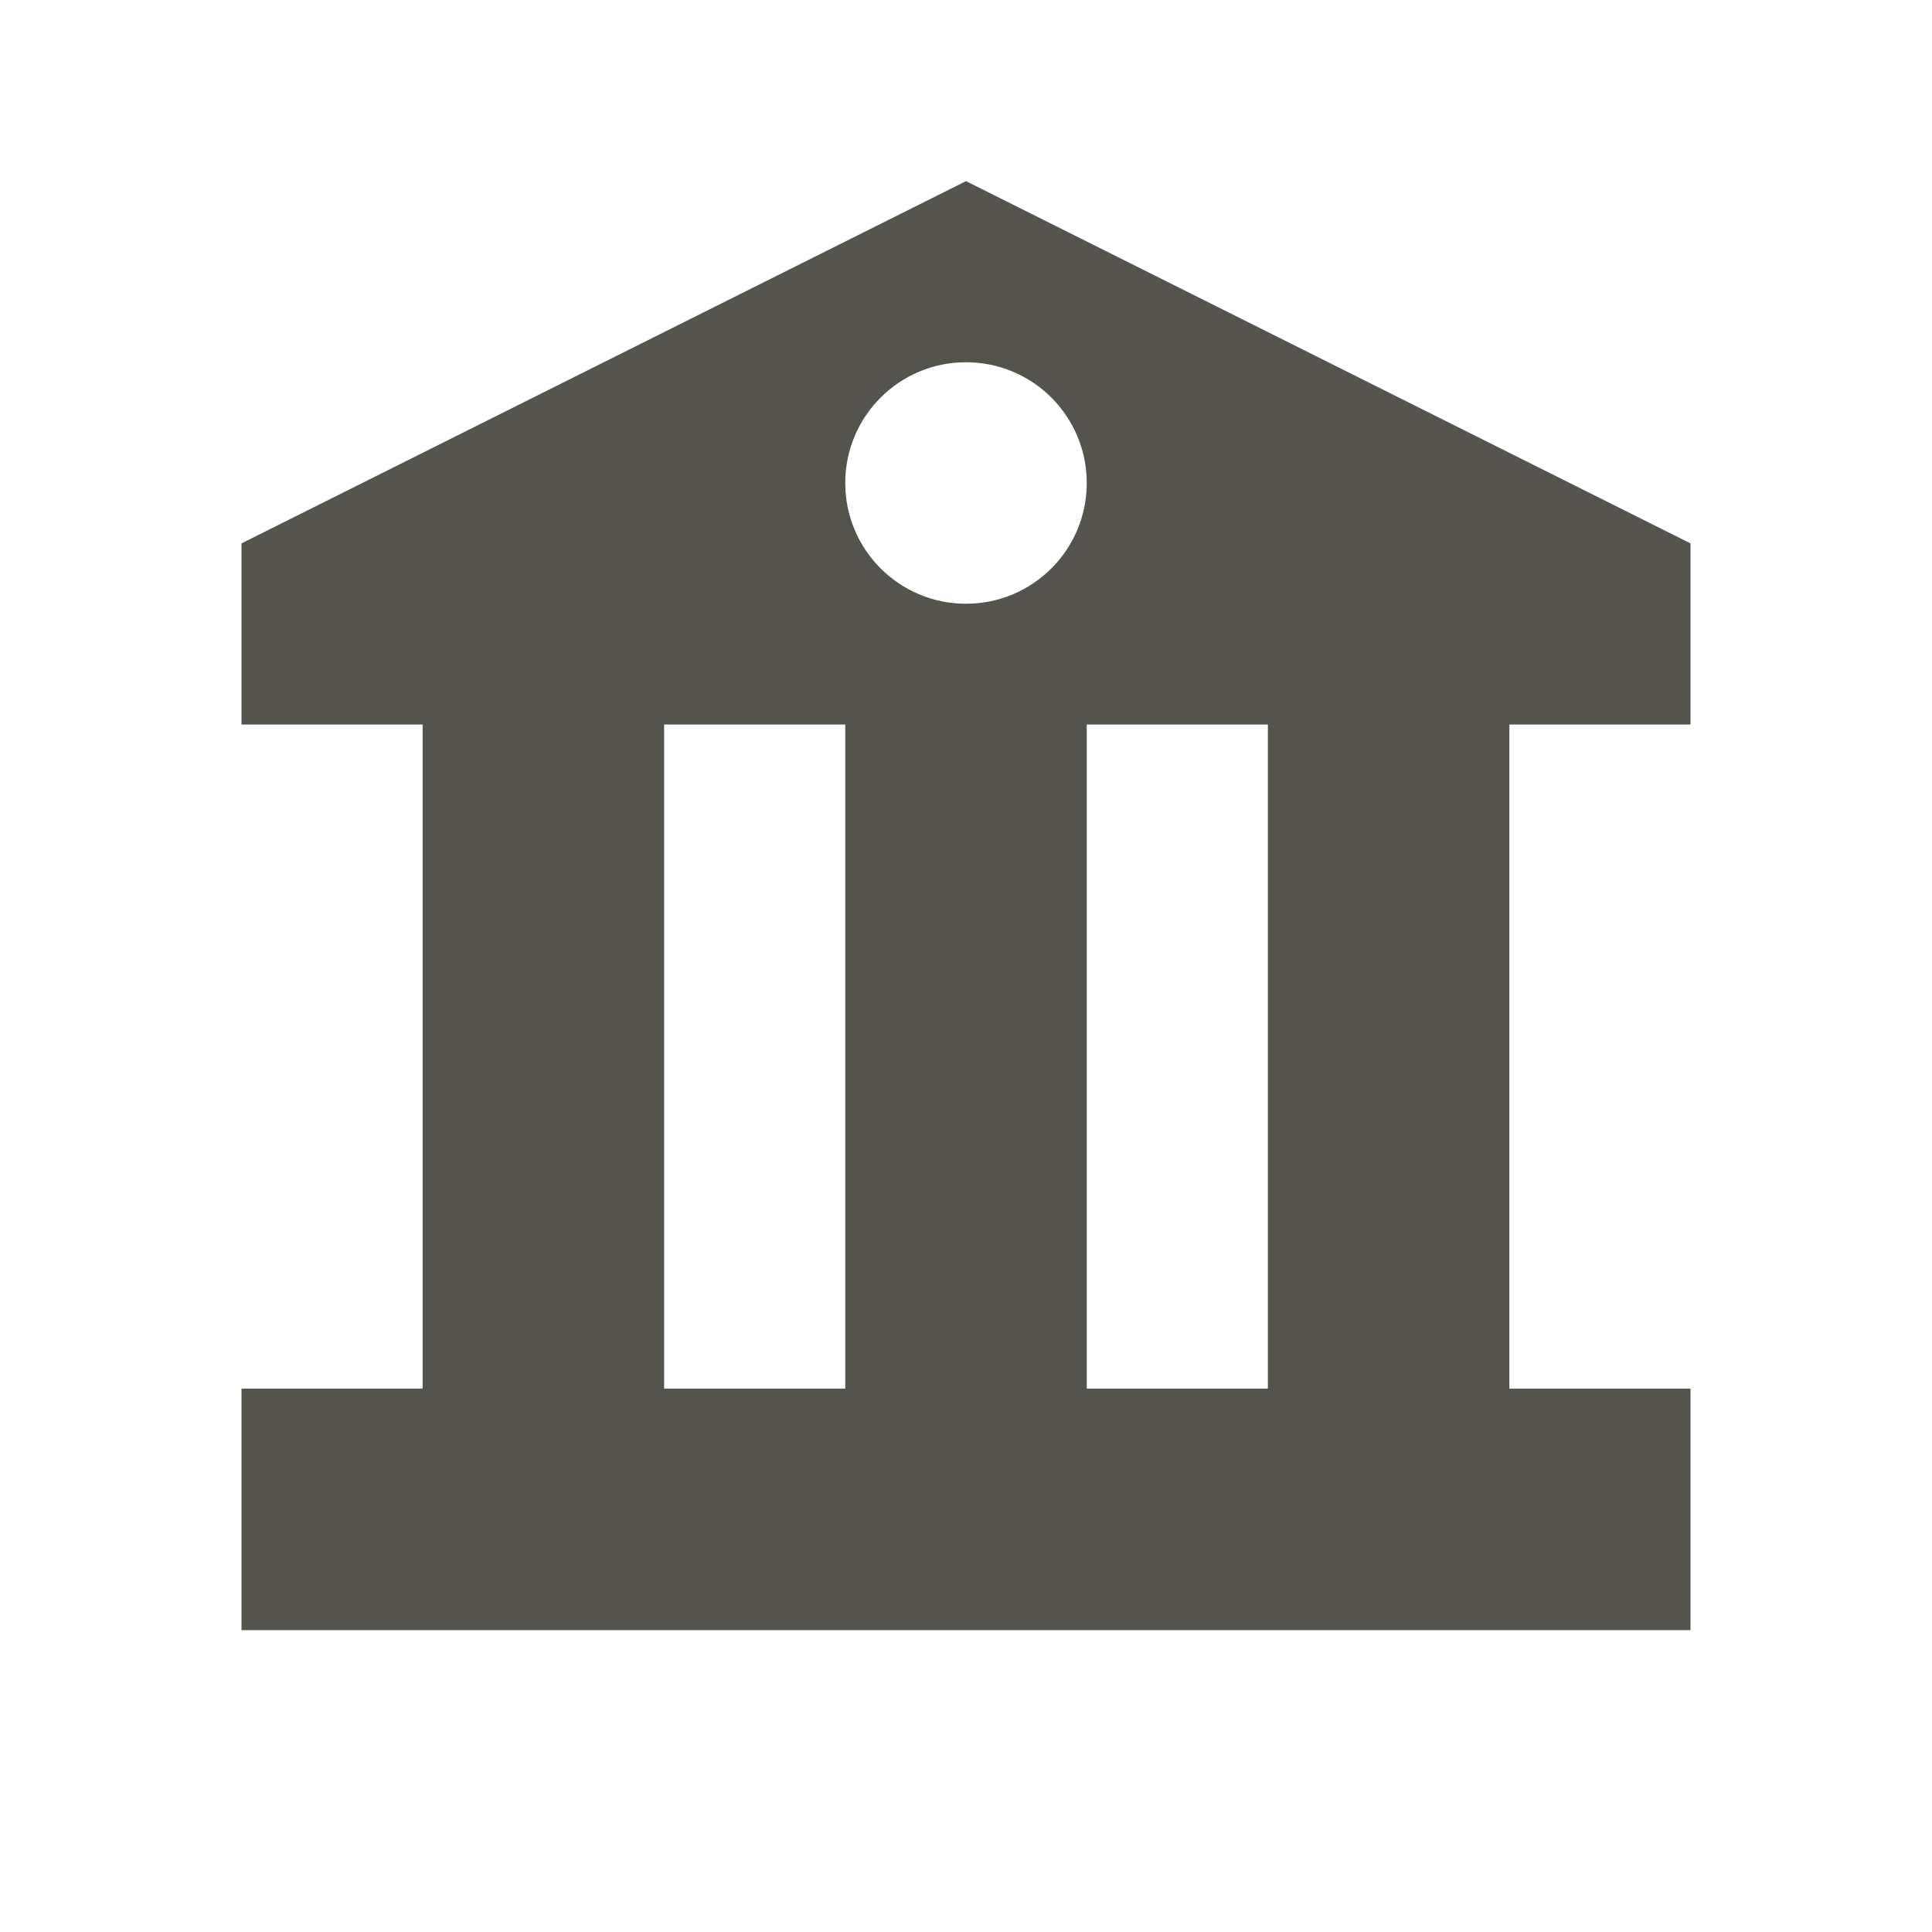 <?xml version="1.0" encoding="UTF-8"?> <svg xmlns="http://www.w3.org/2000/svg" width="64" height="64" viewBox="0 0 64 64" fill="none"><path d="M56 24V18L32 6L8 18V24H14V46H8V54H56V46H50V24H56ZM32 12C34.21 12 36 13.79 36 16C36 18.21 34.21 20 32 20C29.79 20 28 18.21 28 16C28 13.79 29.79 12 32 12ZM22 24H28V46H22V24ZM42 46H36V24H42V46Z" fill="#55534E"></path></svg> 